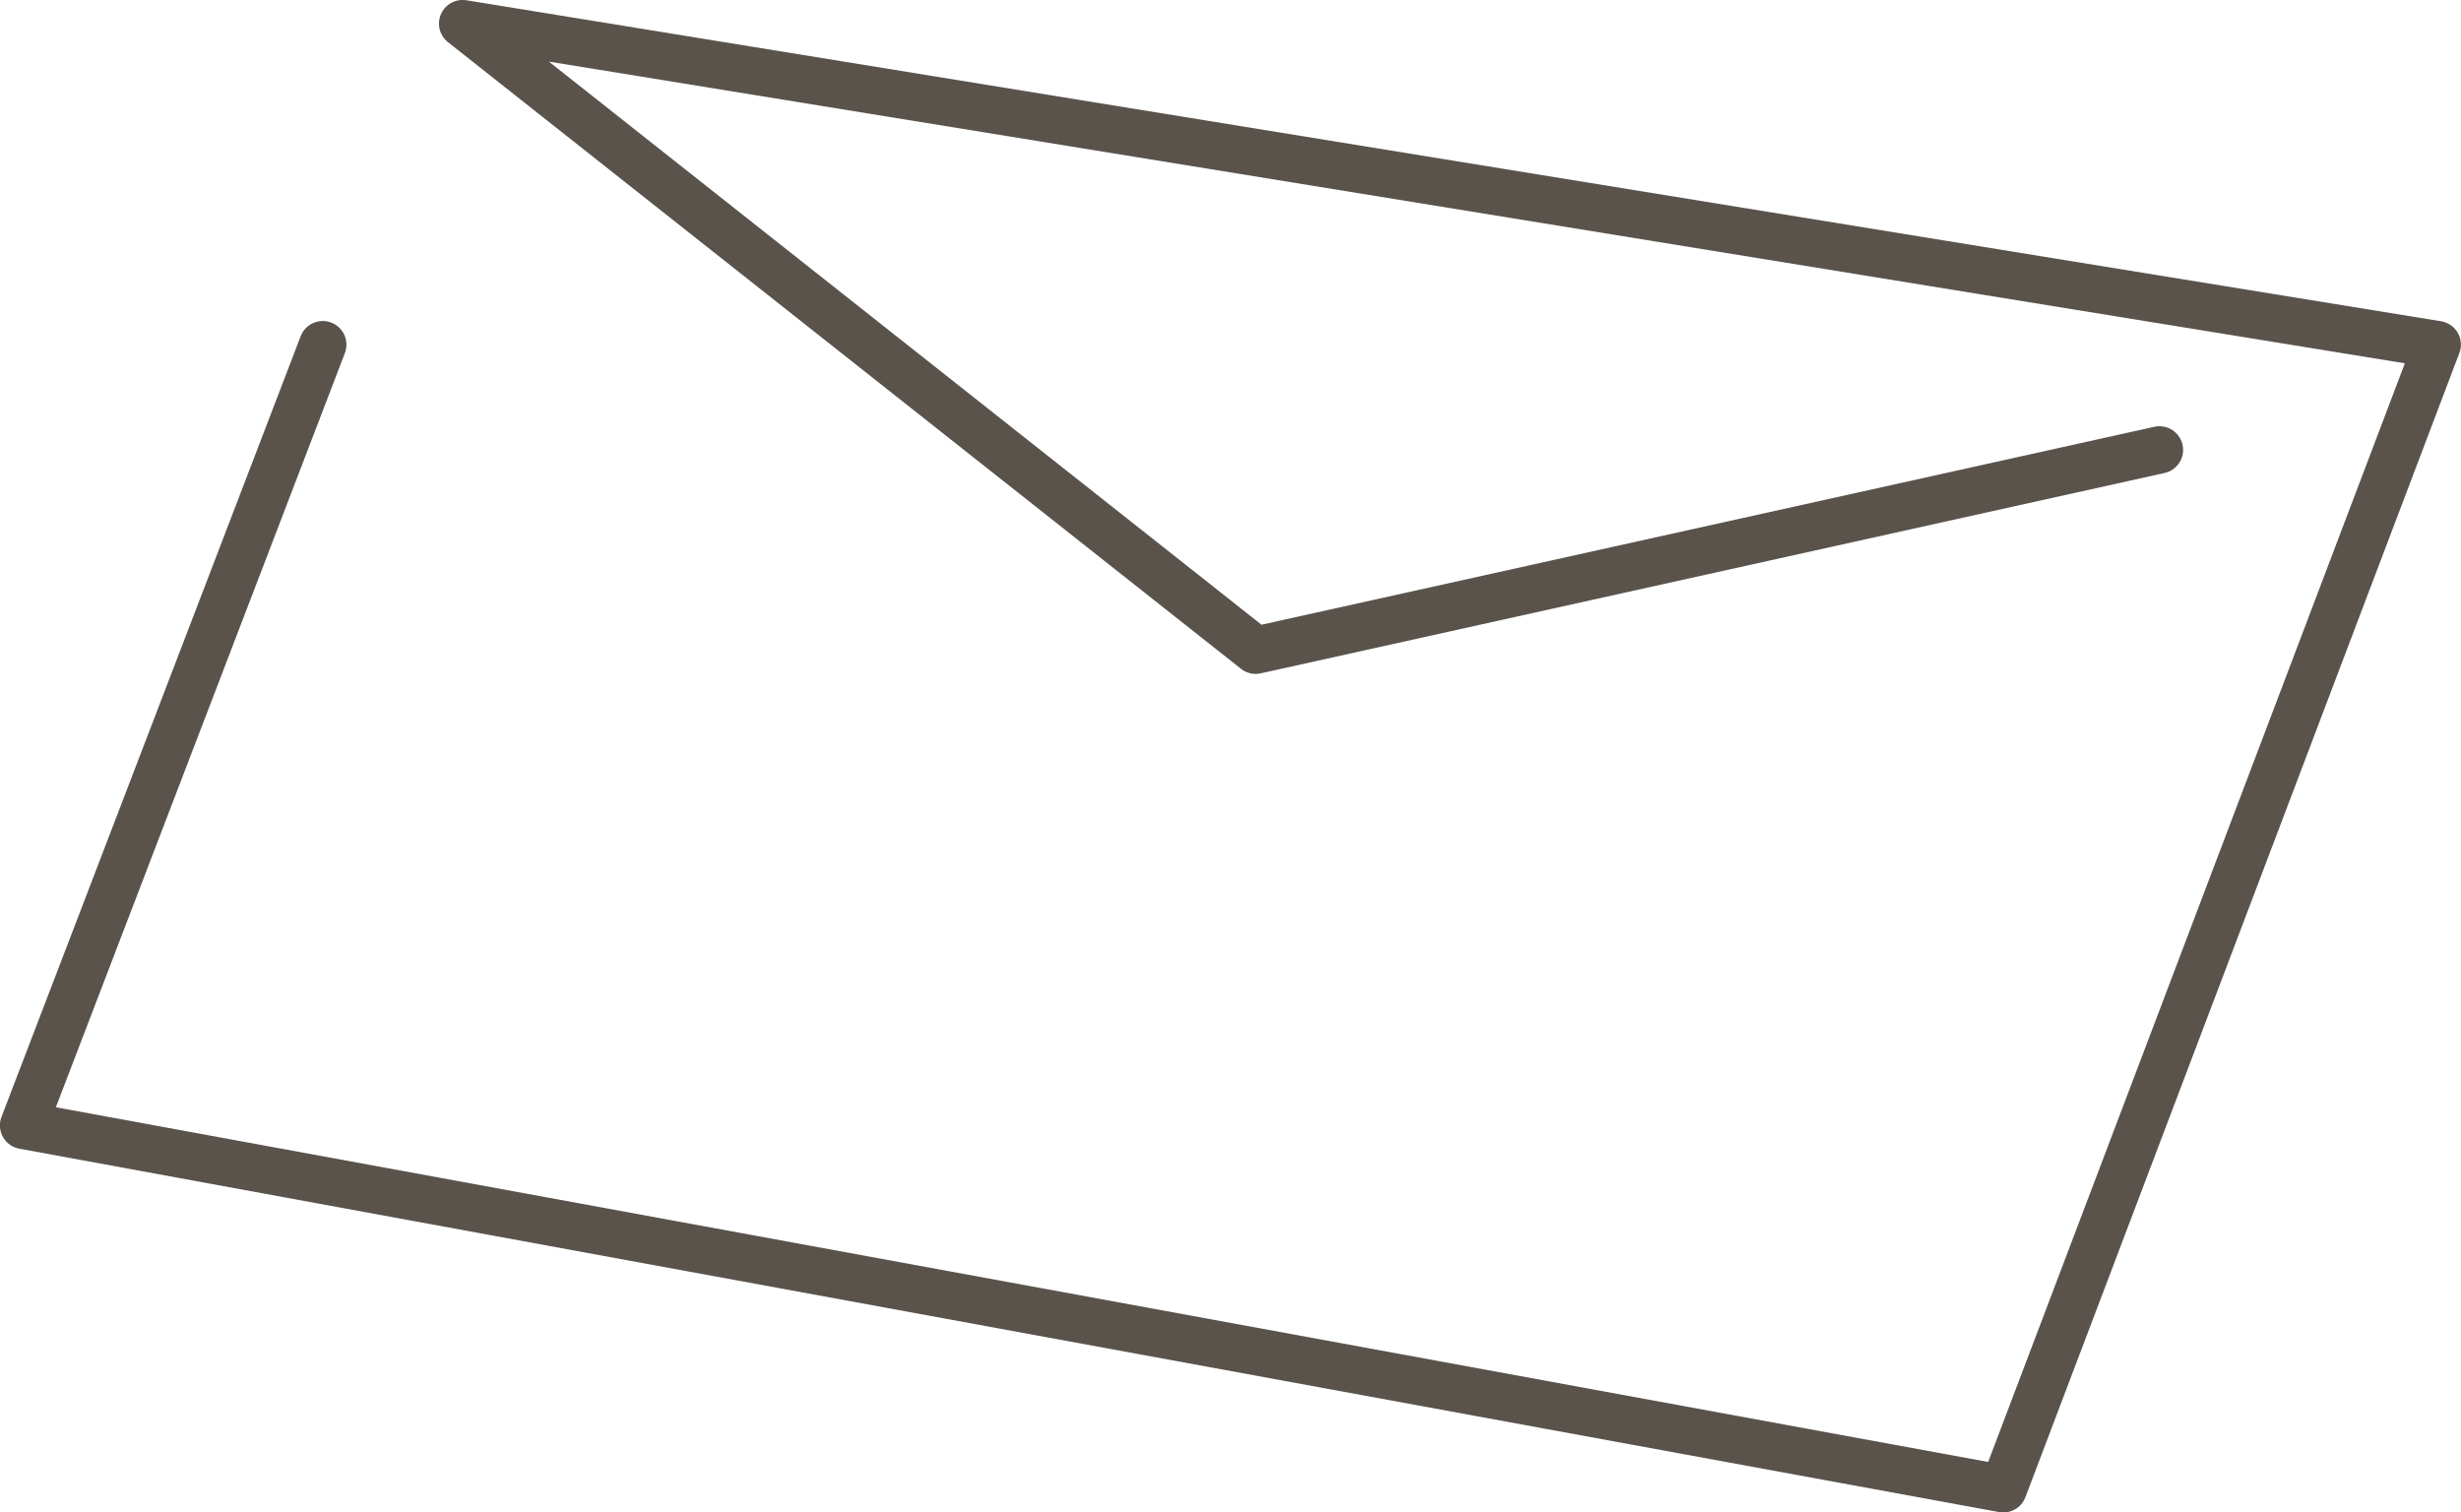 <svg xmlns="http://www.w3.org/2000/svg" width="52.009" height="31.964" viewBox="0 0 52.009 31.964">
  <path id="Path_84432" data-name="Path 84432" d="M157.711,6937.521l-19.1,4.234-16.759-13.243,41.73,6.784-9.171,24.181-41.838-7.68,6.323-16.5" transform="translate(-112.075 -6928.013)" fill="none" stroke="#5a534c" stroke-linecap="round" stroke-linejoin="round" stroke-width="1"/>
</svg>
